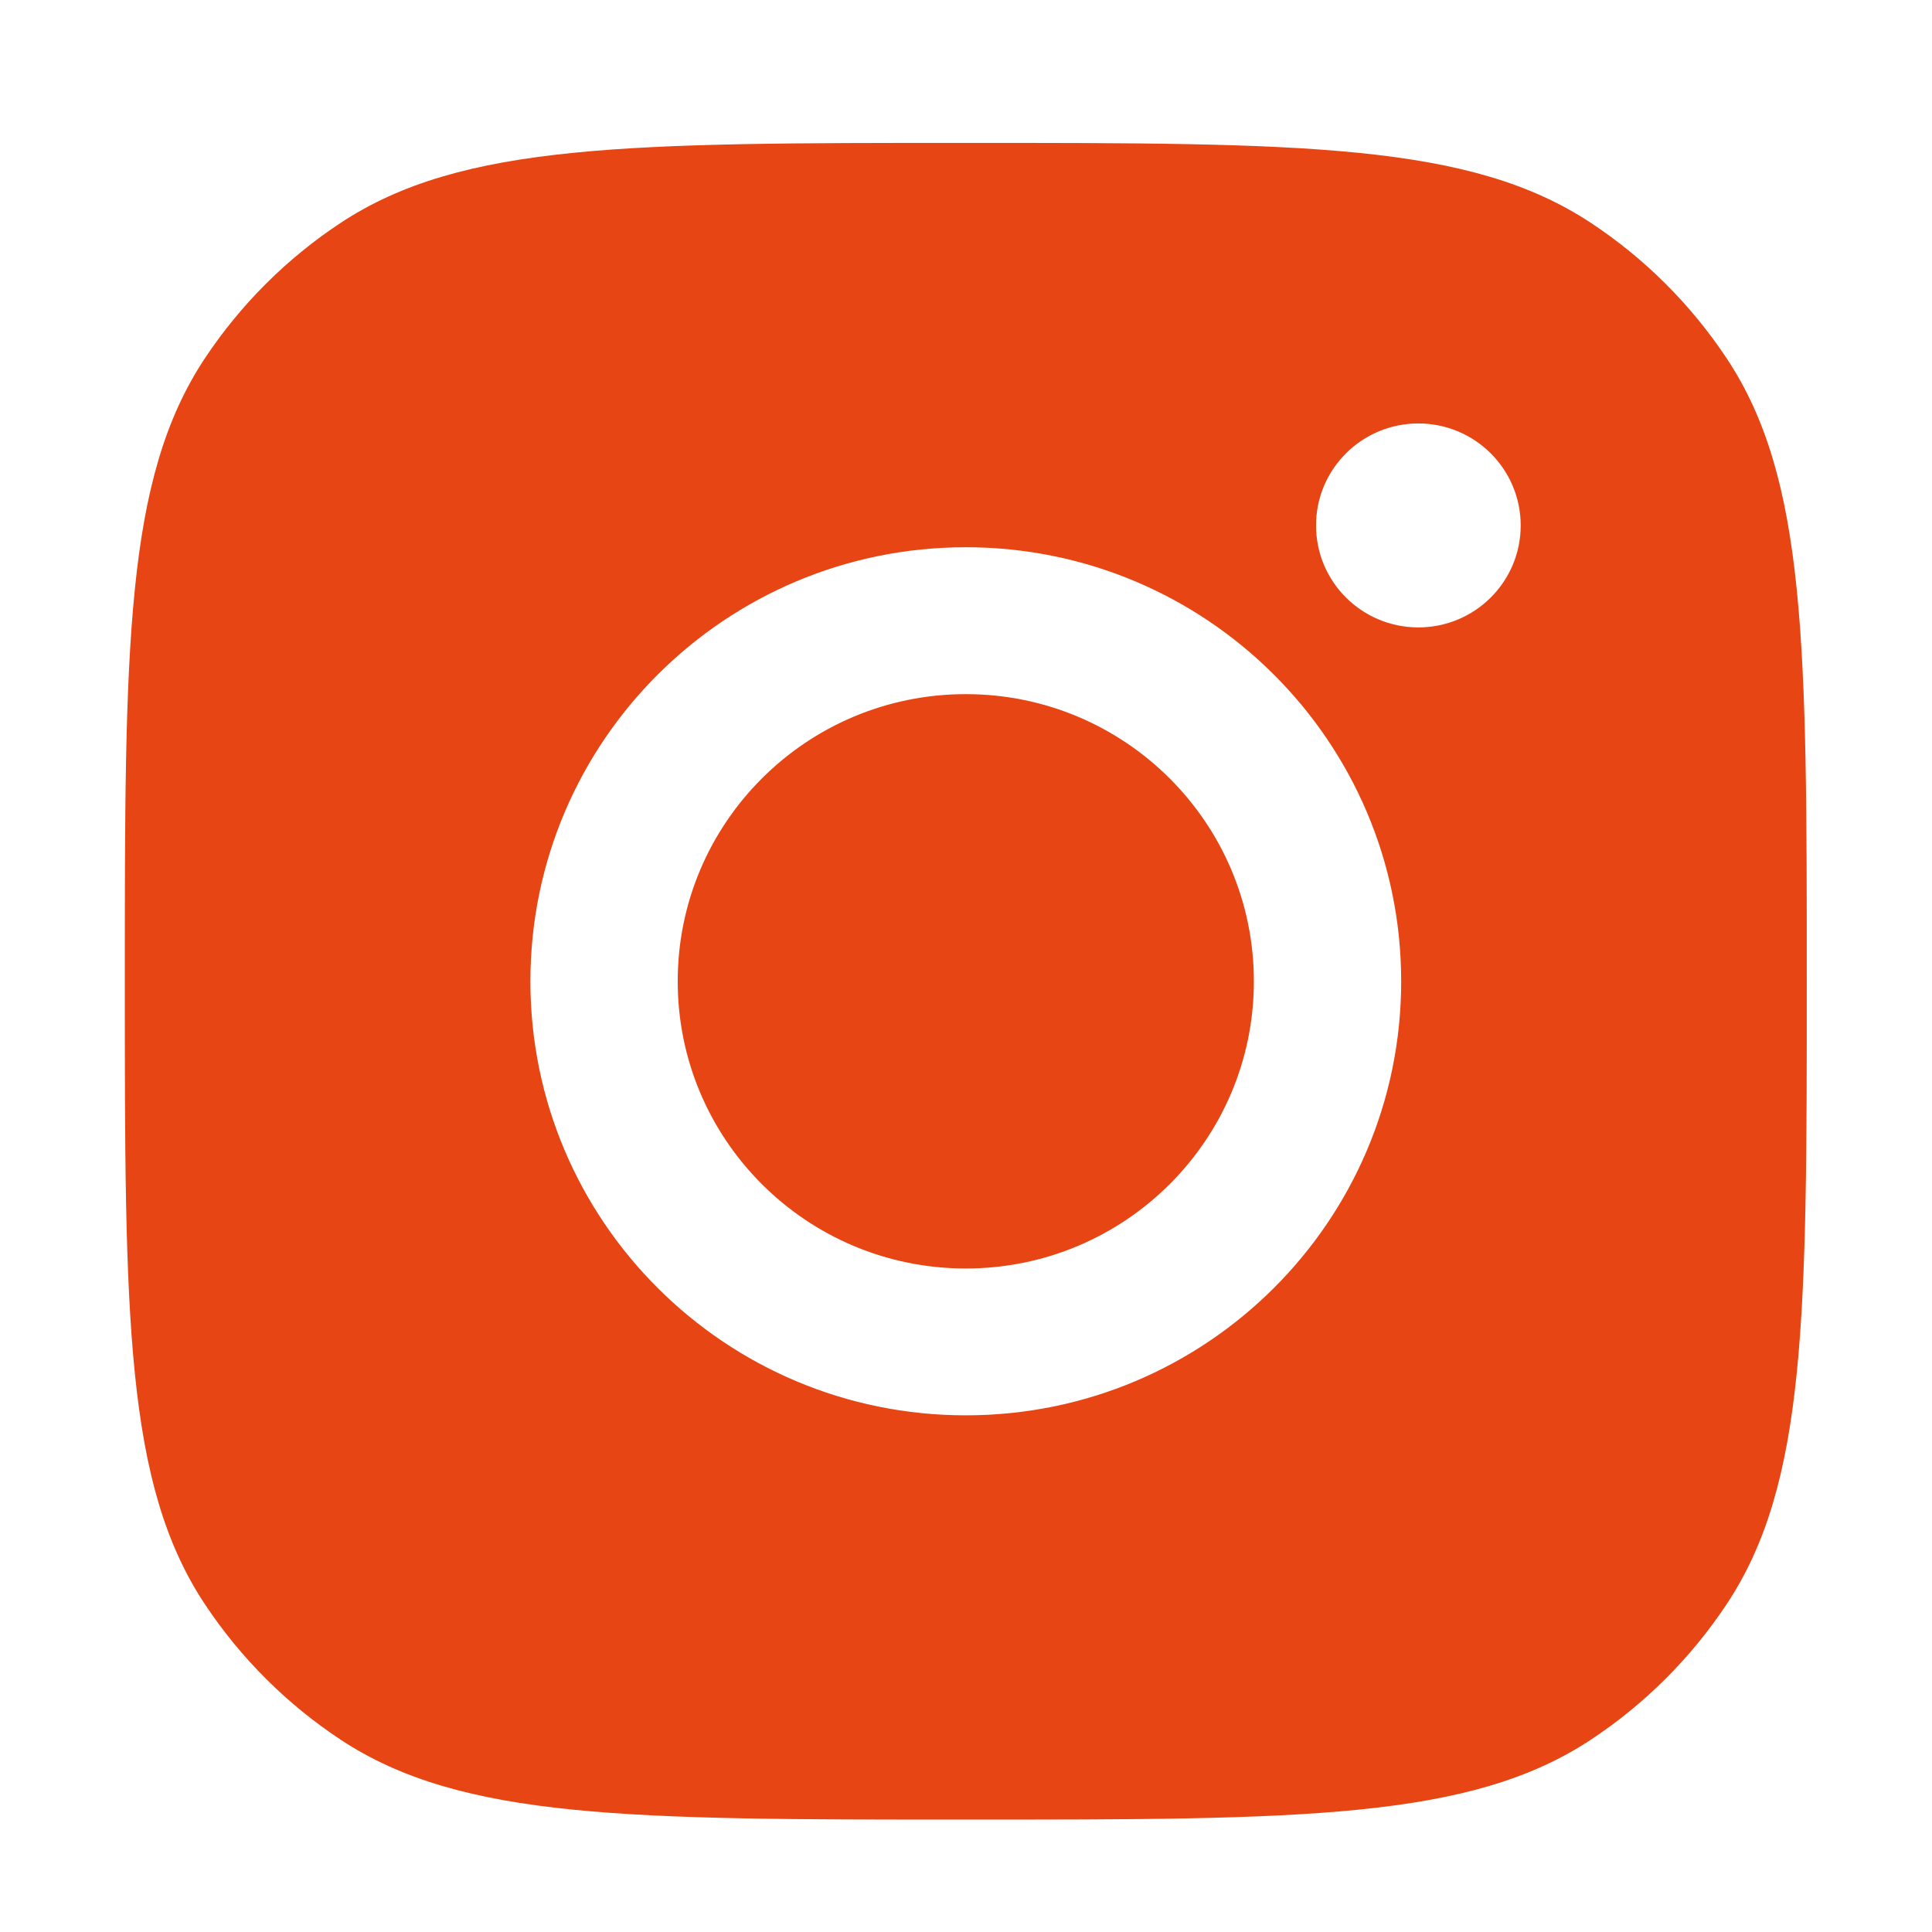 <svg width="28" height="28" viewBox="0 0 28 28" fill="none" xmlns="http://www.w3.org/2000/svg">
<path fill-rule="evenodd" clip-rule="evenodd" d="M1.809 14.221C1.809 9.368 1.809 6.941 2.969 5.193C3.487 4.413 4.157 3.744 4.94 3.228C6.694 2.071 9.128 2.071 13.997 2.071C18.865 2.071 21.3 2.071 23.053 3.228C23.836 3.744 24.506 4.413 25.024 5.193C26.185 6.941 26.185 9.368 26.185 14.221C26.185 19.075 26.185 21.501 25.024 23.249C24.506 24.03 23.836 24.698 23.053 25.215C21.3 26.371 18.865 26.371 13.997 26.371C9.128 26.371 6.694 26.371 4.94 25.215C4.157 24.698 3.487 24.03 2.969 23.249C1.809 21.501 1.809 19.075 1.809 14.221ZM20.307 14.222C20.307 17.696 17.482 20.512 13.997 20.512C10.512 20.512 7.687 17.696 7.687 14.222C7.687 10.748 10.512 7.931 13.997 7.931C17.482 7.931 20.307 10.748 20.307 14.222ZM13.997 18.384C16.303 18.384 18.172 16.52 18.172 14.222C18.172 11.923 16.303 10.06 13.997 10.06C11.691 10.06 9.822 11.923 9.822 14.222C9.822 16.52 11.691 18.384 13.997 18.384ZM20.556 9.093C21.375 9.093 22.039 8.432 22.039 7.615C22.039 6.799 21.375 6.137 20.556 6.137C19.737 6.137 19.073 6.799 19.073 7.615C19.073 8.432 19.737 9.093 20.556 9.093Z" fill="#E74514"/>
</svg>
